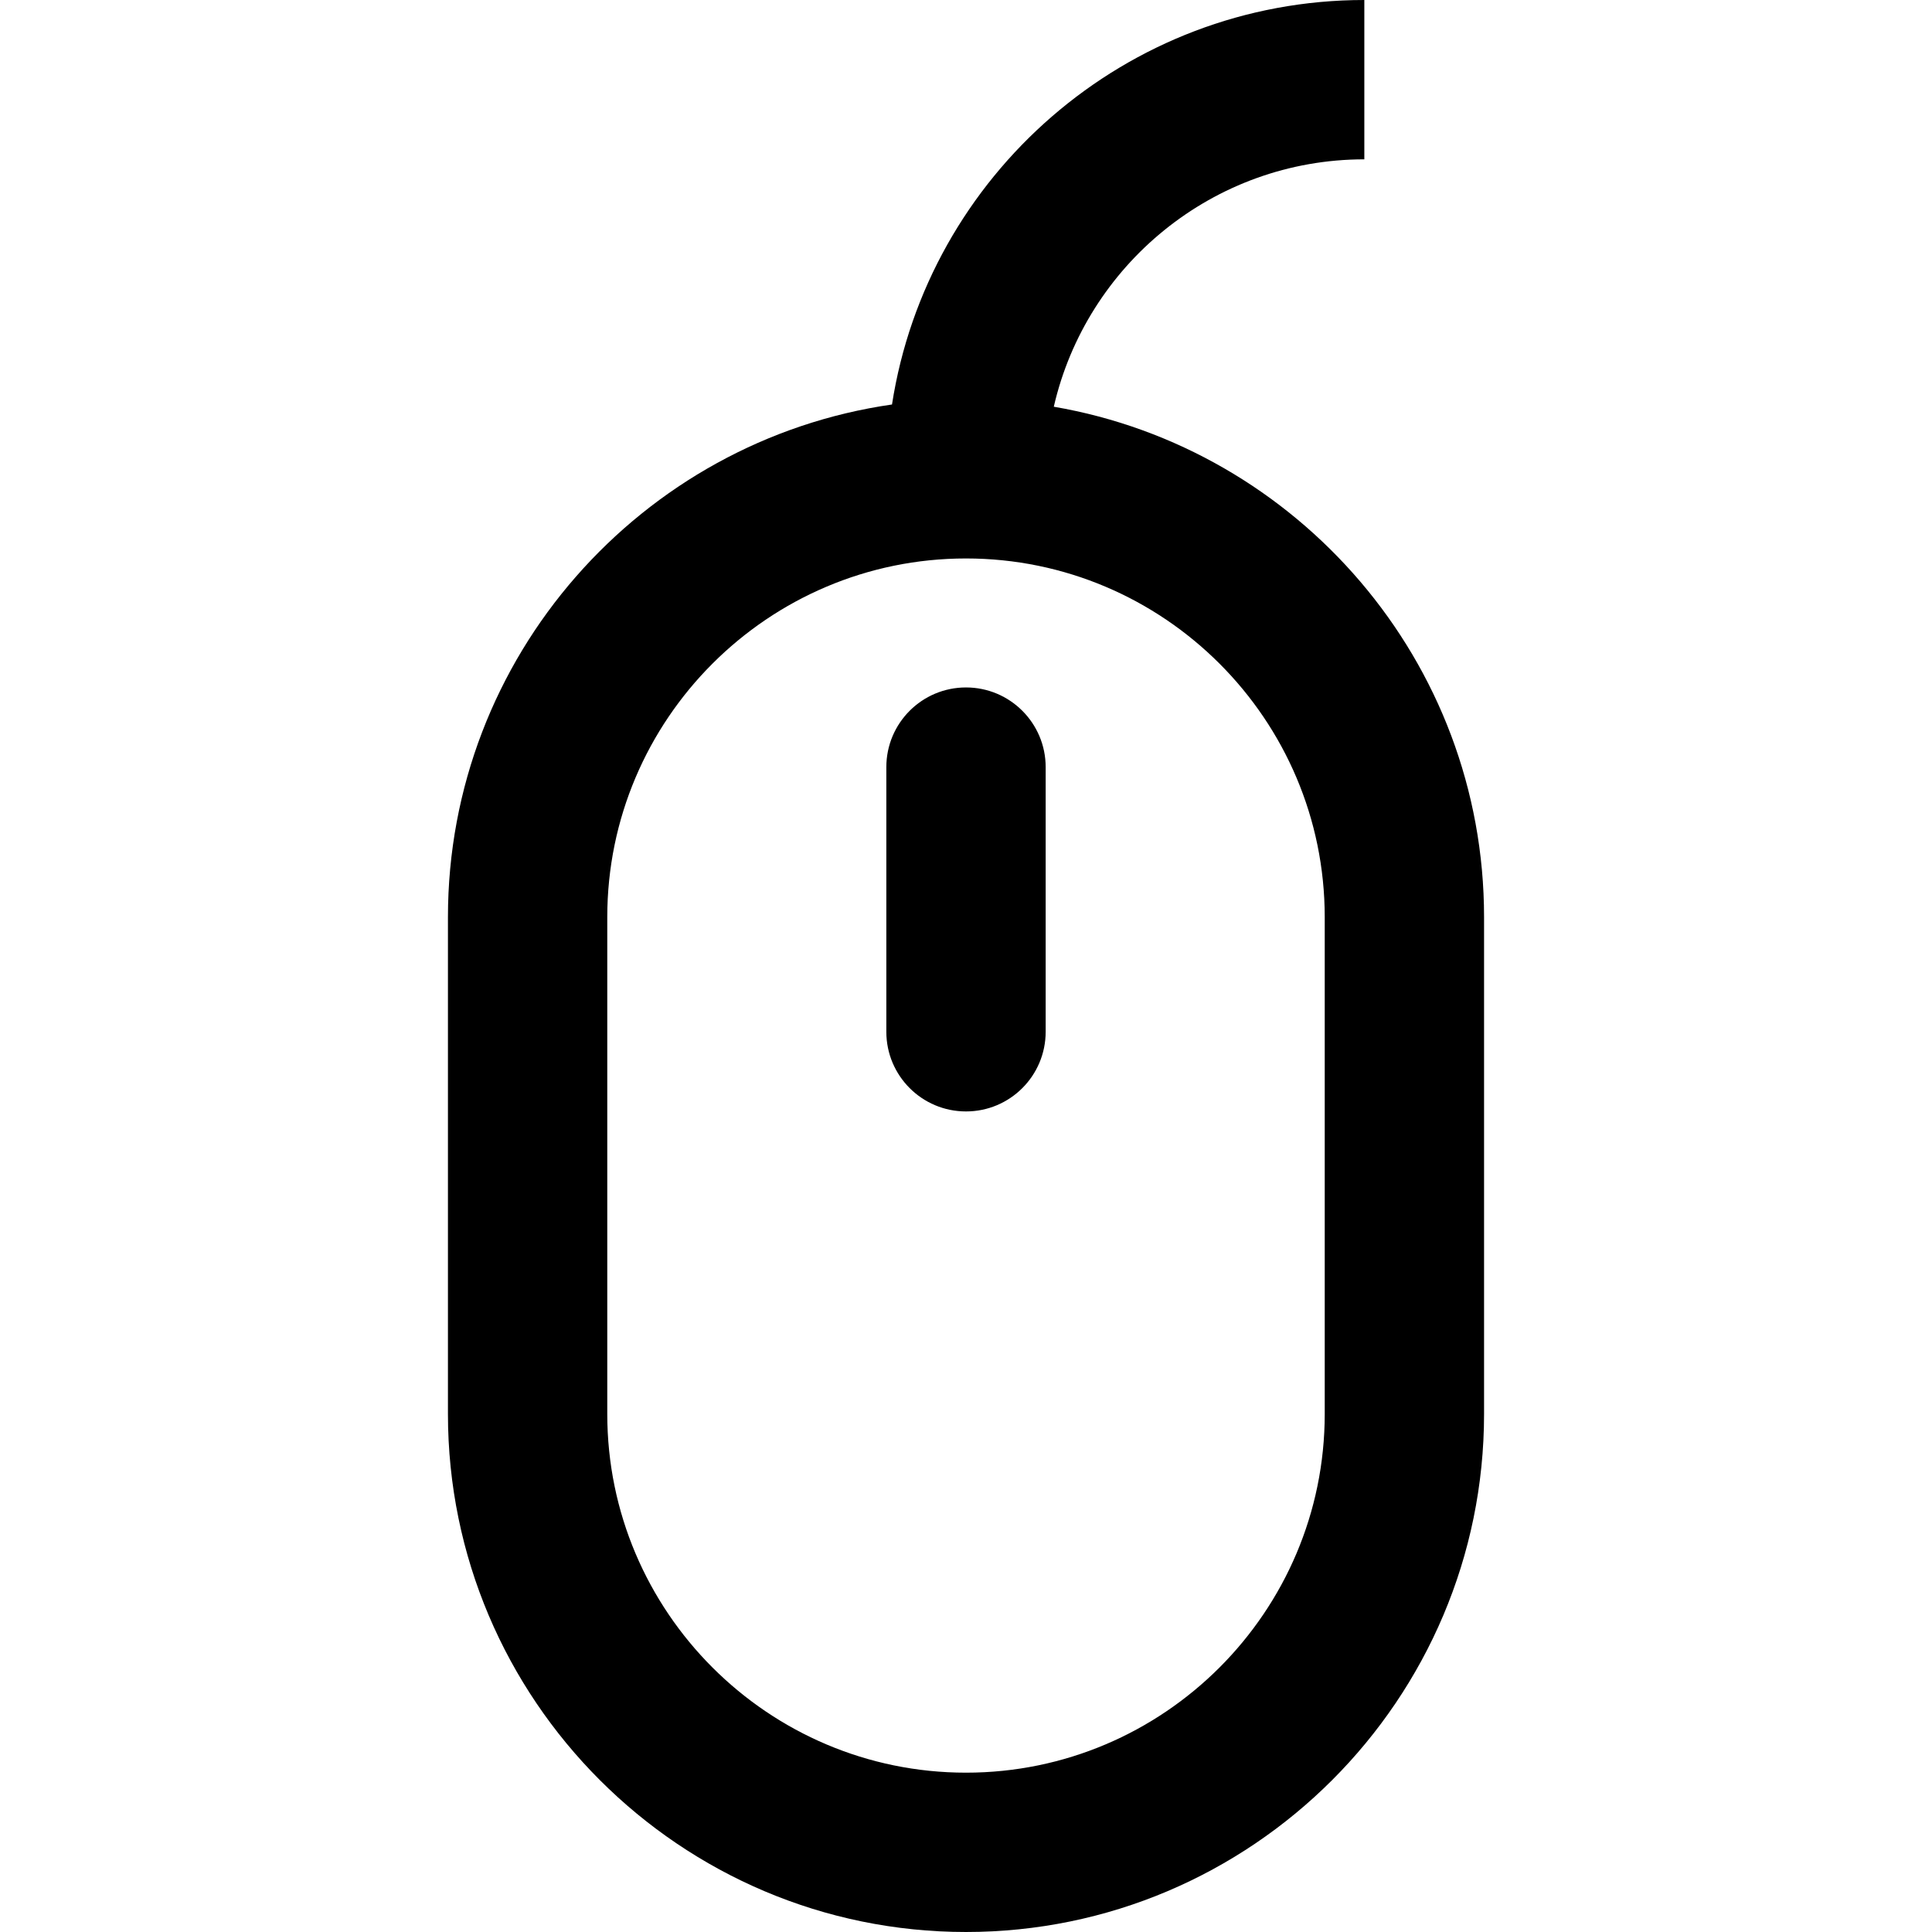 <?xml version="1.0" encoding="iso-8859-1"?>
<!-- Uploaded to: SVG Repo, www.svgrepo.com, Generator: SVG Repo Mixer Tools -->
<!DOCTYPE svg PUBLIC "-//W3C//DTD SVG 1.1//EN" "http://www.w3.org/Graphics/SVG/1.1/DTD/svg11.dtd">
<svg fill="#000000" height="800px" width="800px" version="1.1" id="Capa_1" xmlns="http://www.w3.org/2000/svg" xmlns:xlink="http://www.w3.org/1999/xlink" 
	 viewBox="0 0 242.512 242.512" xml:space="preserve">
<path d="M121.256,86.291c5.522,0,10,4.477,10,10v33.221c0,5.523-4.478,10-10,10s-10-4.477-10-10V96.291
	C111.256,90.768,115.733,86.291,121.256,86.291z M132.277,51.053c30.624,5.253,54.008,31.976,54.008,64.076v62.354
	c0,35.857-29.172,65.029-65.029,65.029s-65.029-29.172-65.029-65.029v-62.354c0-32.703,24.269-59.833,55.74-64.355
	C116.418,22.055,141.309,0,171.256,0v20C152.276,20,136.354,33.292,132.277,51.053z M121.256,70.1
	c-24.829,0-45.029,20.2-45.029,45.029v62.354c0,24.829,20.2,45.029,45.029,45.029s45.029-20.2,45.029-45.029v-62.354
	C166.285,90.3,146.085,70.1,121.256,70.1z"/>
</svg>